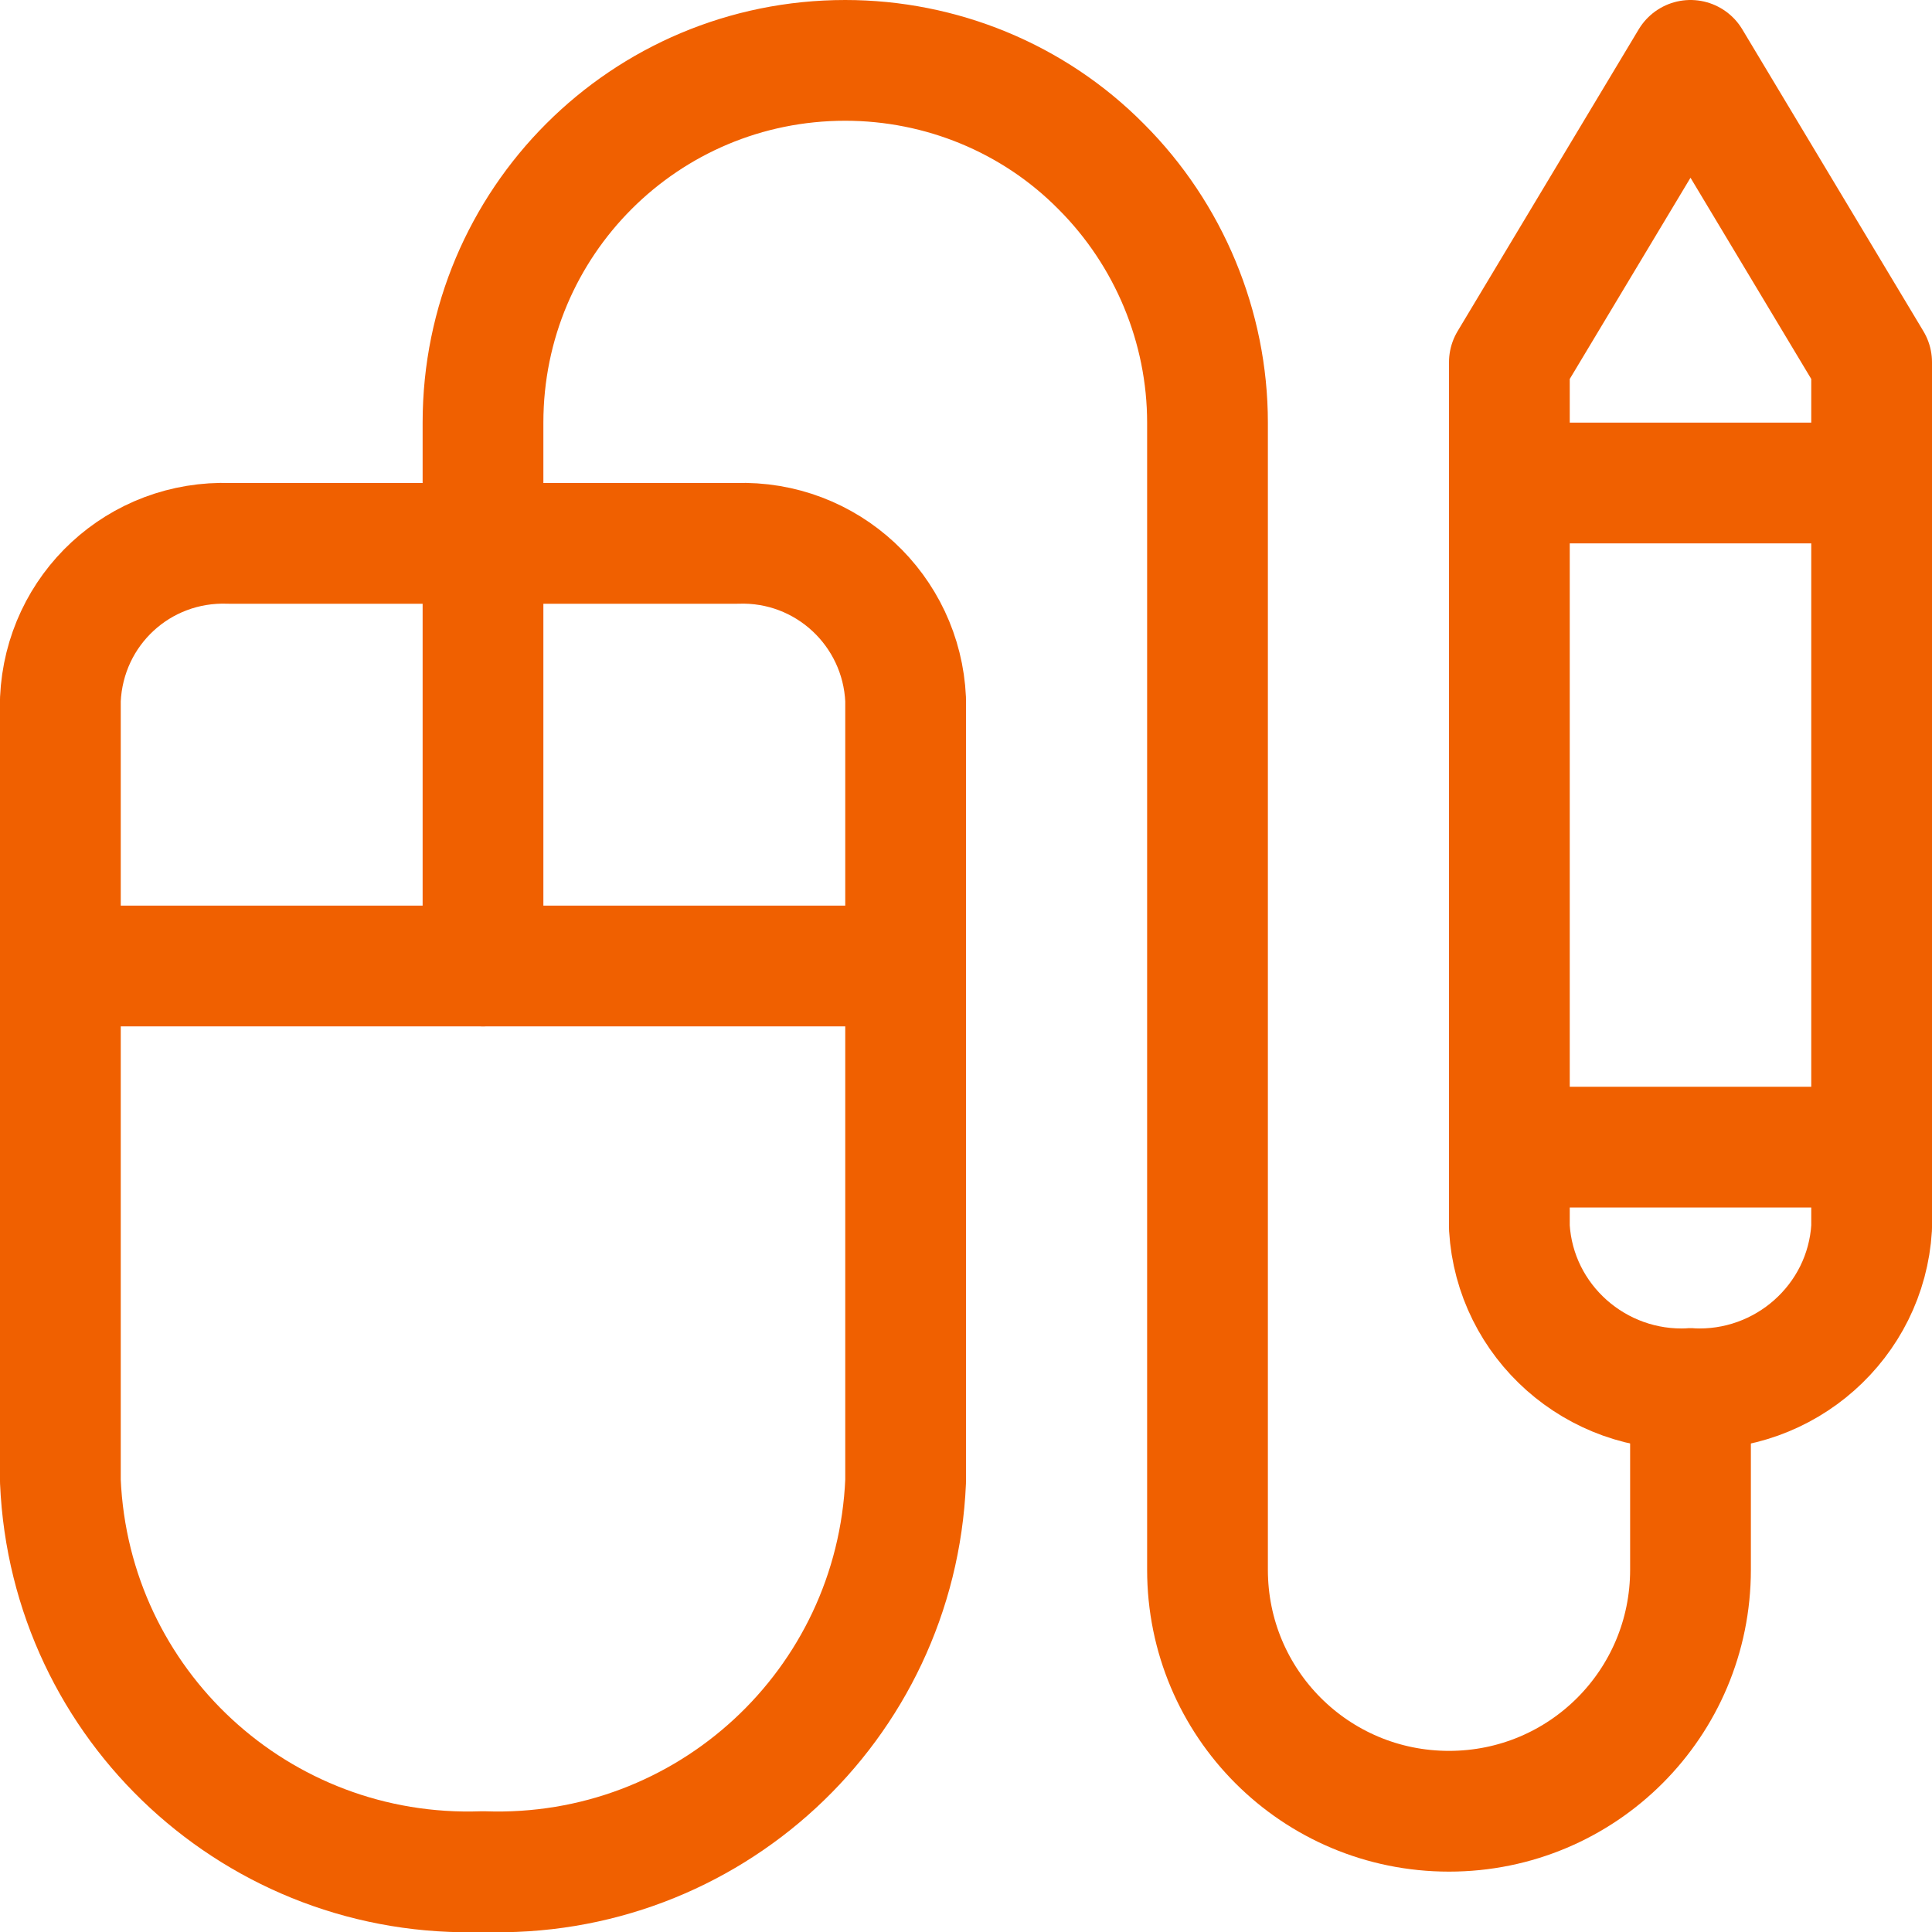 <?xml version="1.0" encoding="UTF-8"?><svg id="b" xmlns="http://www.w3.org/2000/svg" viewBox="0 0 24 24"><defs><style>.m{fill:none;stroke:#f06000;stroke-linecap:round;stroke-linejoin:round;stroke-width:1.5px;}</style></defs><g id="c"><g id="d"><g id="e"><g id="f"><path id="g" class="m" d="M11.25,18.4c-.12,2.79-2.46,4.95-5.25,4.85-2.79,.1-5.13-2.06-5.25-4.85V8.69c.05-1.12,.98-1.98,2.1-1.94h6.3c1.12-.04,2.05,.83,2.1,1.94v9.71Z"/><path id="h" class="m" d="M.75,12H11.25"/><path id="i" class="m" d="M21,.75l-2.25,3.75V15.25c.07,1.17,1.08,2.06,2.25,2,1.17,.06,2.18-.83,2.25-2V4.5l-2.25-3.75Z"/><path id="j" class="m" d="M6,12V5.25C6,2.76,8.01,.75,10.5,.75h0c1.19,0,2.34,.47,3.18,1.32,.84,.84,1.32,1.99,1.32,3.18v14.25c0,1.66,1.34,3,3,3h0c1.66,0,3-1.34,3-3v-2.25"/><path id="k" class="m" d="M18.75,14.25h4.5"/><path id="l" class="m" d="M18.75,6h4.5"/></g></g></g></g></svg>